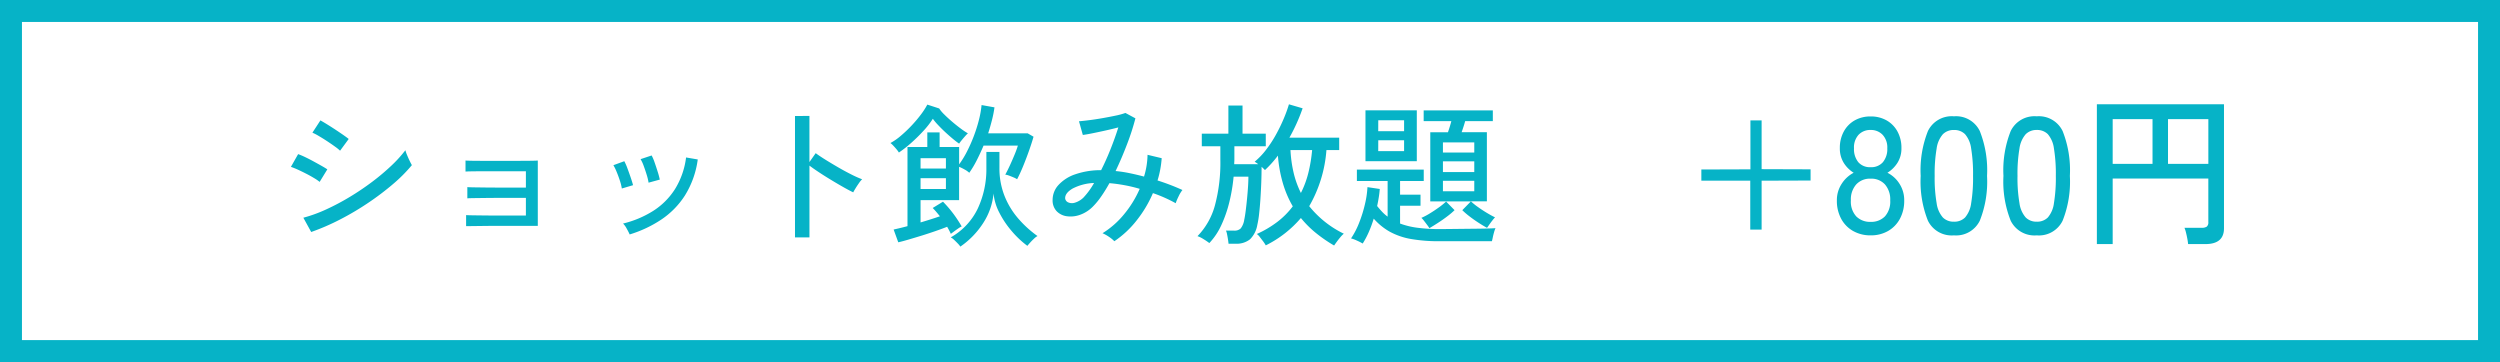 <svg xmlns="http://www.w3.org/2000/svg" width="227.738" height="32.981" viewBox="0 0 227.738 32.981">
  <g id="グループ_479" data-name="グループ 479" transform="translate(-134.5 -379.5)">
    <rect id="長方形_314" data-name="長方形 314" width="225.738" height="30.981" transform="translate(135.5 380.5)" fill="none" stroke="#06b3c7" stroke-miterlimit="10" stroke-width="2"/>
    <g id="グループ_478" data-name="グループ 478" transform="translate(0.202 -1)">
      <path id="パス_217" data-name="パス 217" d="M3.542-.168l-.714-1.3a13.024,13.024,0,0,0,2.093-.763A21.481,21.481,0,0,0,7.063-3.367,23.758,23.758,0,0,0,9.079-4.725a20.137,20.137,0,0,0,1.743-1.463,11.738,11.738,0,0,0,1.3-1.428,3.411,3.411,0,0,0,.154.441q.112.273.238.532t.2.385A13.949,13.949,0,0,1,10.99-4.529a24.582,24.582,0,0,1-2.247,1.7A25.356,25.356,0,0,1,6.188-1.316,20.825,20.825,0,0,1,3.542-.168ZM6.174-7.574a4.166,4.166,0,0,0-.469-.378q-.329-.238-.728-.5t-.756-.469a4.521,4.521,0,0,0-.567-.294l.728-1.12q.252.14.616.364t.756.483q.392.259.714.483t.49.364ZM4.312-4.732a3.914,3.914,0,0,0-.511-.35q-.329-.2-.721-.4t-.763-.371Q1.946-6.02,1.694-6.1l.658-1.162a6.526,6.526,0,0,1,.658.28q.378.182.763.392t.721.4q.336.189.518.315ZM17.654-.7V-1.708q.154.014.616.021l1.127.014q.665.007,1.414.007H23.1v-1.61H20.909q-.735,0-1.407.007l-1.141.014q-.469.007-.595.021V-4.256q.154.014.595.021l1.078.014q.637.007,1.386.007H23.1V-5.7H19.355q-.679,0-1.155.007t-.6.021V-6.678q.154.014.6.021t1.078.007h2.905q.77,0,1.316-.007t.686-.021v5.95H20.86q-.756,0-1.442.007l-1.162.014Zm14.9.756q-.084-.2-.266-.525a1.876,1.876,0,0,0-.336-.469,9.168,9.168,0,0,0,2.737-1.148,6.442,6.442,0,0,0,1.988-1.981,7.14,7.14,0,0,0,1.015-2.891l1.064.182A8.261,8.261,0,0,1,37.59-3.5a7.533,7.533,0,0,1-2.156,2.2A10.923,10.923,0,0,1,32.55.056Zm1.722-4.718a4.835,4.835,0,0,0-.168-.707q-.126-.413-.273-.812a3.478,3.478,0,0,0-.287-.623l1.008-.336a4.209,4.209,0,0,1,.273.644q.147.42.28.847a7.267,7.267,0,0,1,.189.707Zm-2.436.532a4.408,4.408,0,0,0-.175-.707q-.133-.413-.294-.8a4.23,4.23,0,0,0-.3-.616l.994-.364a4.723,4.723,0,0,1,.28.637q.154.413.3.84t.217.707ZM47.614.322v-11.06H48.93v4.2L49.5-7.35q.336.252.875.588t1.155.693q.616.357,1.2.651a9.62,9.62,0,0,0,1,.448,2,2,0,0,0-.28.336q-.168.238-.315.476t-.217.378q-.378-.182-.91-.483T50.9-4.914q-.581-.35-1.1-.693t-.868-.609V.322ZM57.022.77,56.6-.392q.252-.056.574-.133T57.862-.7V-7.91h1.806V-9.24h1.12v1.33h1.778v1.582a8.383,8.383,0,0,0,.707-1.155,13.657,13.657,0,0,0,.623-1.4,13.523,13.523,0,0,0,.469-1.477,8.724,8.724,0,0,0,.245-1.372l1.176.21a9.994,9.994,0,0,1-.224,1.141q-.154.609-.35,1.225h3.6l.532.308q-.154.546-.406,1.26T68.4-6.174q-.287.7-.553,1.2a1.775,1.775,0,0,0-.308-.161q-.21-.091-.42-.168a1.494,1.494,0,0,0-.35-.091q.21-.378.434-.868t.42-.966a8.31,8.31,0,0,0,.294-.812H64.792q-.294.7-.623,1.344a8.986,8.986,0,0,1-.679,1.134,2,2,0,0,0-.427-.3,4.351,4.351,0,0,0-.5-.245v3.038H59.052v2.03q.952-.28,1.764-.56-.168-.21-.336-.406t-.322-.35l.938-.574a11.086,11.086,0,0,1,.945,1.1A12.05,12.05,0,0,1,62.8-.672,1.626,1.626,0,0,0,62.5-.5q-.2.133-.385.273L61.81,0q-.07-.154-.154-.315t-.182-.329q-.42.168-1.022.378T59.2.147q-.651.2-1.232.371T57.022.77Zm5.656.392A1.934,1.934,0,0,0,62.44.875Q62.272.7,62.1.539a1.2,1.2,0,0,0-.3-.217,5.966,5.966,0,0,0,2.457-2.611,8.47,8.47,0,0,0,.791-3.717V-7.462h1.19v1.456a6.82,6.82,0,0,0,.441,2.492A7.182,7.182,0,0,0,67.9-1.456,9.85,9.85,0,0,0,69.706.2a1.4,1.4,0,0,0-.322.245Q69.2.616,69.034.8t-.252.294A8.609,8.609,0,0,1,67.361-.245a8.48,8.48,0,0,1-1.134-1.687,4.716,4.716,0,0,1-.525-1.75,5.954,5.954,0,0,1-.924,2.667A7.567,7.567,0,0,1,62.678,1.162Zm-5.6-8.568a2.014,2.014,0,0,0-.217-.3q-.147-.175-.3-.336a1.957,1.957,0,0,0-.252-.231,5.457,5.457,0,0,0,.945-.658,11.95,11.95,0,0,0,.973-.924,11.674,11.674,0,0,0,.854-1.008,6.644,6.644,0,0,0,.588-.91l1.078.35a3.27,3.27,0,0,0,.455.539q.315.315.707.651t.777.623a6.884,6.884,0,0,0,.679.455,3.059,3.059,0,0,0-.266.273q-.168.189-.315.371a3.214,3.214,0,0,0-.217.294q-.266-.182-.609-.469T61.264-9.3q-.35-.329-.644-.644a4.9,4.9,0,0,1-.448-.539,7.642,7.642,0,0,1-.861,1.106,15.005,15.005,0,0,1-1.134,1.113A10.481,10.481,0,0,1,57.078-7.406Zm1.974,3.318h2.31v-.98h-2.31Zm0-1.862h2.31v-.938h-2.31ZM76.706.672a2.821,2.821,0,0,0-.49-.4,3.52,3.52,0,0,0-.588-.329,7.885,7.885,0,0,0,1.96-1.722A9.614,9.614,0,0,0,79.016-4.1a13.626,13.626,0,0,0-1.407-.336q-.693-.126-1.351-.182-.364.658-.742,1.2a6.6,6.6,0,0,1-.742.91,3.113,3.113,0,0,1-1.2.777,2.517,2.517,0,0,1-1.211.126,1.572,1.572,0,0,1-.924-.469,1.428,1.428,0,0,1-.357-1.022,2.006,2.006,0,0,1,.532-1.351,3.641,3.641,0,0,1,1.519-.973A7.085,7.085,0,0,1,75.5-5.8q.448-.882.854-1.9t.714-1.995q-.532.14-1.162.28t-1.183.252q-.553.112-.889.154l-.35-1.246q.364-.028.931-.1t1.2-.182q.637-.112,1.2-.231a6.474,6.474,0,0,0,.9-.245l.91.49a21.574,21.574,0,0,1-.749,2.324q-.483,1.274-1.057,2.478a11.667,11.667,0,0,1,1.253.189q.651.133,1.337.315A7.13,7.13,0,0,0,79.73-7.2l1.288.308a9.042,9.042,0,0,1-.378,2.03,20.4,20.4,0,0,1,2.268.868,2.871,2.871,0,0,0-.343.567,5.373,5.373,0,0,0-.273.637q-.476-.266-1-.5T80.22-3.71a10.836,10.836,0,0,1-1.47,2.471A8.861,8.861,0,0,1,76.706.672ZM72.226-3.22a.454.454,0,0,0,.266.35.85.85,0,0,0,.609.035,1.914,1.914,0,0,0,.791-.469,6.738,6.738,0,0,0,.966-1.33,4.6,4.6,0,0,0-1.96.511Q72.2-3.71,72.226-3.22Zm24.5,4.284A13.089,13.089,0,0,1,95.06-.084,9.339,9.339,0,0,1,93.7-1.442,10.1,10.1,0,0,1,90.5,1.05a3.355,3.355,0,0,0-.238-.364Q90.1.476,89.95.28a1.169,1.169,0,0,0-.266-.266,9.445,9.445,0,0,0,1.89-1.12,7.282,7.282,0,0,0,1.386-1.4,9.471,9.471,0,0,1-.9-2.1,12.293,12.293,0,0,1-.455-2.52A9.868,9.868,0,0,1,90.426-5.81l-.133-.133q-.077-.077-.175-.161,0,.672-.028,1.428t-.077,1.491q-.049.735-.119,1.358A8.6,8.6,0,0,1,89.726-.8,2.38,2.38,0,0,1,89.061.5,1.973,1.973,0,0,1,87.738.9h-.63q-.014-.154-.049-.385T86.975.049a1.517,1.517,0,0,0-.1-.343h.742a.8.8,0,0,0,.6-.2,1.7,1.7,0,0,0,.322-.791q.07-.322.133-.819t.119-1.064q.056-.567.091-1.1t.035-.938H87.57a15.894,15.894,0,0,1-.392,2.324A11.379,11.379,0,0,1,86.45-.791,6.006,6.006,0,0,1,85.358.84a5.821,5.821,0,0,0-.539-.364A2.414,2.414,0,0,0,84.28.21a6.426,6.426,0,0,0,1.582-2.779,14.958,14.958,0,0,0,.5-4.193V-7.98H84.672V-9.128h2.422V-11.69h1.288v2.562H90.5V-7.98H87.64v1.218q0,.1-.007.2t-.007.217H89.81a1.969,1.969,0,0,0-.168-.126q-.084-.056-.154-.1a6.688,6.688,0,0,0,1.043-1.092,10.8,10.8,0,0,0,.9-1.379,14.834,14.834,0,0,0,.707-1.456A12,12,0,0,0,92.61-11.8l1.246.364q-.238.686-.539,1.358t-.665,1.316h4.536V-7.63H96.026a11.992,11.992,0,0,1-1.568,5.11,9.162,9.162,0,0,0,3.15,2.506,2.312,2.312,0,0,0-.315.322q-.175.21-.329.42T96.726,1.064ZM93.7-3.724a8.679,8.679,0,0,0,.679-1.834,13.518,13.518,0,0,0,.343-2.072H92.75a11.473,11.473,0,0,0,.287,2.065A8.482,8.482,0,0,0,93.7-3.724ZM110.656-.546q-.336-.182-.77-.462t-.833-.588a6.859,6.859,0,0,1-.651-.56l.784-.8h-3.7v-6.3h1.61q.084-.238.168-.511t.14-.5h-2.52v-.98h6.3v.98h-2.52q-.056.21-.147.49t-.175.518h2.3v6.3h-1.456a6.173,6.173,0,0,0,.644.518q.392.28.812.532t.742.406a3.208,3.208,0,0,0-.245.287q-.147.189-.28.378ZM99.33.882a4.817,4.817,0,0,0-.525-.266,2.926,2.926,0,0,0-.539-.2A7.131,7.131,0,0,0,99-.994a11.791,11.791,0,0,0,.532-1.7,8.539,8.539,0,0,0,.231-1.561l1.12.168q-.028.392-.091.777t-.147.777q.224.28.455.525a3.694,3.694,0,0,0,.5.441V-4.816H98.8V-5.852h6.09v1.036h-2.156V-3.57h1.862v1.008h-1.862V-.938a7.15,7.15,0,0,0,1.54.378,14.974,14.974,0,0,0,2.086.126q.308,0,.875-.007l1.232-.014,1.295-.014q.63-.007,1.085-.021t.581-.028a2.285,2.285,0,0,0-.126.35q-.07.238-.119.476T111.1.672h-4.746a14.723,14.723,0,0,1-2.611-.2,6.276,6.276,0,0,1-1.932-.658,5.611,5.611,0,0,1-1.477-1.2A10.892,10.892,0,0,1,99.9-.2,7.707,7.707,0,0,1,99.33.882Zm.252-7.5v-4.634h4.676v4.634Zm5.824,6.1a3.245,3.245,0,0,0-.2-.287q-.14-.189-.287-.378a1.957,1.957,0,0,0-.245-.273,5.829,5.829,0,0,0,.763-.4q.427-.259.833-.553a6.67,6.67,0,0,0,.658-.532l.77.784a6.611,6.611,0,0,1-.651.553q-.413.315-.854.6T105.406-.518Zm1.232-5.11h2.856v-.98h-2.856Zm0,1.75h2.856V-4.83h-2.856Zm0-3.528h2.856V-8.33h-2.856Zm-5.894-.126H103.1v-.994h-2.352Zm0-1.82H103.1v-.994h-2.352Z" transform="translate(159.104 401.802)" fill="#06b3c7"/>
      <path id="パス_216" data-name="パス 216" d="M7.14-.36H6.105V-4.815H1.65v-1.02L6.12-5.85v-4.455H7.14v4.44L11.6-5.85v1.02L7.14-4.815Zm9.93.525a3.169,3.169,0,0,1-1.6-.4A2.786,2.786,0,0,1,14.385-1.35,3.409,3.409,0,0,1,13.995-3a2.718,2.718,0,0,1,.443-1.538,2.87,2.87,0,0,1,1.087-1,2.81,2.81,0,0,1-.907-.907,2.477,2.477,0,0,1-.352-1.343,3.07,3.07,0,0,1,.36-1.507,2.572,2.572,0,0,1,.99-1.012,2.881,2.881,0,0,1,1.455-.36,2.881,2.881,0,0,1,1.455.36,2.572,2.572,0,0,1,.99,1.012,3.07,3.07,0,0,1,.36,1.507,2.437,2.437,0,0,1-.36,1.343,2.883,2.883,0,0,1-.915.907,2.785,2.785,0,0,1,1.095,1A2.753,2.753,0,0,1,20.13-3a3.409,3.409,0,0,1-.39,1.65A2.8,2.8,0,0,1,18.66-.233,3.128,3.128,0,0,1,17.07.165Zm0-1.23a1.733,1.733,0,0,0,1.305-.5,2.01,2.01,0,0,0,.48-1.455,2.076,2.076,0,0,0-.48-1.455,1.681,1.681,0,0,0-1.305-.525,1.7,1.7,0,0,0-1.312.525,2.056,2.056,0,0,0-.487,1.455,1.991,1.991,0,0,0,.487,1.455A1.759,1.759,0,0,0,17.07-1.065Zm0-4.98A1.4,1.4,0,0,0,18.188-6.5a1.869,1.869,0,0,0,.4-1.267A1.681,1.681,0,0,0,18.158-9a1.46,1.46,0,0,0-1.088-.435A1.454,1.454,0,0,0,15.975-9a1.7,1.7,0,0,0-.42,1.23,1.893,1.893,0,0,0,.39,1.267A1.4,1.4,0,0,0,17.07-6.045ZM24.66.165A2.41,2.41,0,0,1,22.29-1.17a9.621,9.621,0,0,1-.66-4.08,9.676,9.676,0,0,1,.66-4.087,2.408,2.408,0,0,1,2.37-1.343,2.4,2.4,0,0,1,2.355,1.343,9.676,9.676,0,0,1,.66,4.087,9.621,9.621,0,0,1-.66,4.08A2.4,2.4,0,0,1,24.66.165Zm0-1.245a1.369,1.369,0,0,0,1.013-.383,2.475,2.475,0,0,0,.555-1.3A14.1,14.1,0,0,0,26.4-5.25a14.208,14.208,0,0,0-.173-2.5,2.475,2.475,0,0,0-.555-1.3,1.369,1.369,0,0,0-1.013-.383,1.375,1.375,0,0,0-1.005.383,2.474,2.474,0,0,0-.57,1.3,13.627,13.627,0,0,0-.18,2.5,13.521,13.521,0,0,0,.18,2.49,2.474,2.474,0,0,0,.57,1.3A1.375,1.375,0,0,0,24.66-1.08ZM32.2.165a2.41,2.41,0,0,1-2.37-1.335,9.621,9.621,0,0,1-.66-4.08,9.676,9.676,0,0,1,.66-4.087A2.408,2.408,0,0,1,32.2-10.68,2.4,2.4,0,0,1,34.56-9.337a9.676,9.676,0,0,1,.66,4.087,9.621,9.621,0,0,1-.66,4.08A2.4,2.4,0,0,1,32.2.165Zm0-1.245a1.369,1.369,0,0,0,1.013-.383,2.475,2.475,0,0,0,.555-1.3,14.1,14.1,0,0,0,.173-2.49,14.207,14.207,0,0,0-.173-2.5,2.475,2.475,0,0,0-.555-1.3A1.369,1.369,0,0,0,32.2-9.435a1.375,1.375,0,0,0-1,.383,2.474,2.474,0,0,0-.57,1.3,13.627,13.627,0,0,0-.18,2.5,13.521,13.521,0,0,0,.18,2.49,2.474,2.474,0,0,0,.57,1.3A1.375,1.375,0,0,0,32.2-1.08ZM37.68.96V-11.775H49.26V-.48q0,1.44-1.695,1.44H45.99a4.733,4.733,0,0,0-.068-.48Q45.87.195,45.8-.083a2.569,2.569,0,0,0-.143-.442h1.575a.782.782,0,0,0,.458-.105.5.5,0,0,0,.143-.42V-5.01H39.12V.96Zm6.48-7.305h3.675v-4.08H44.16Zm-5.04,0h3.63v-4.08H39.12Z" transform="translate(287.633 401.775)" fill="#06b3c7"/>
    </g>
  </g>
</svg>
